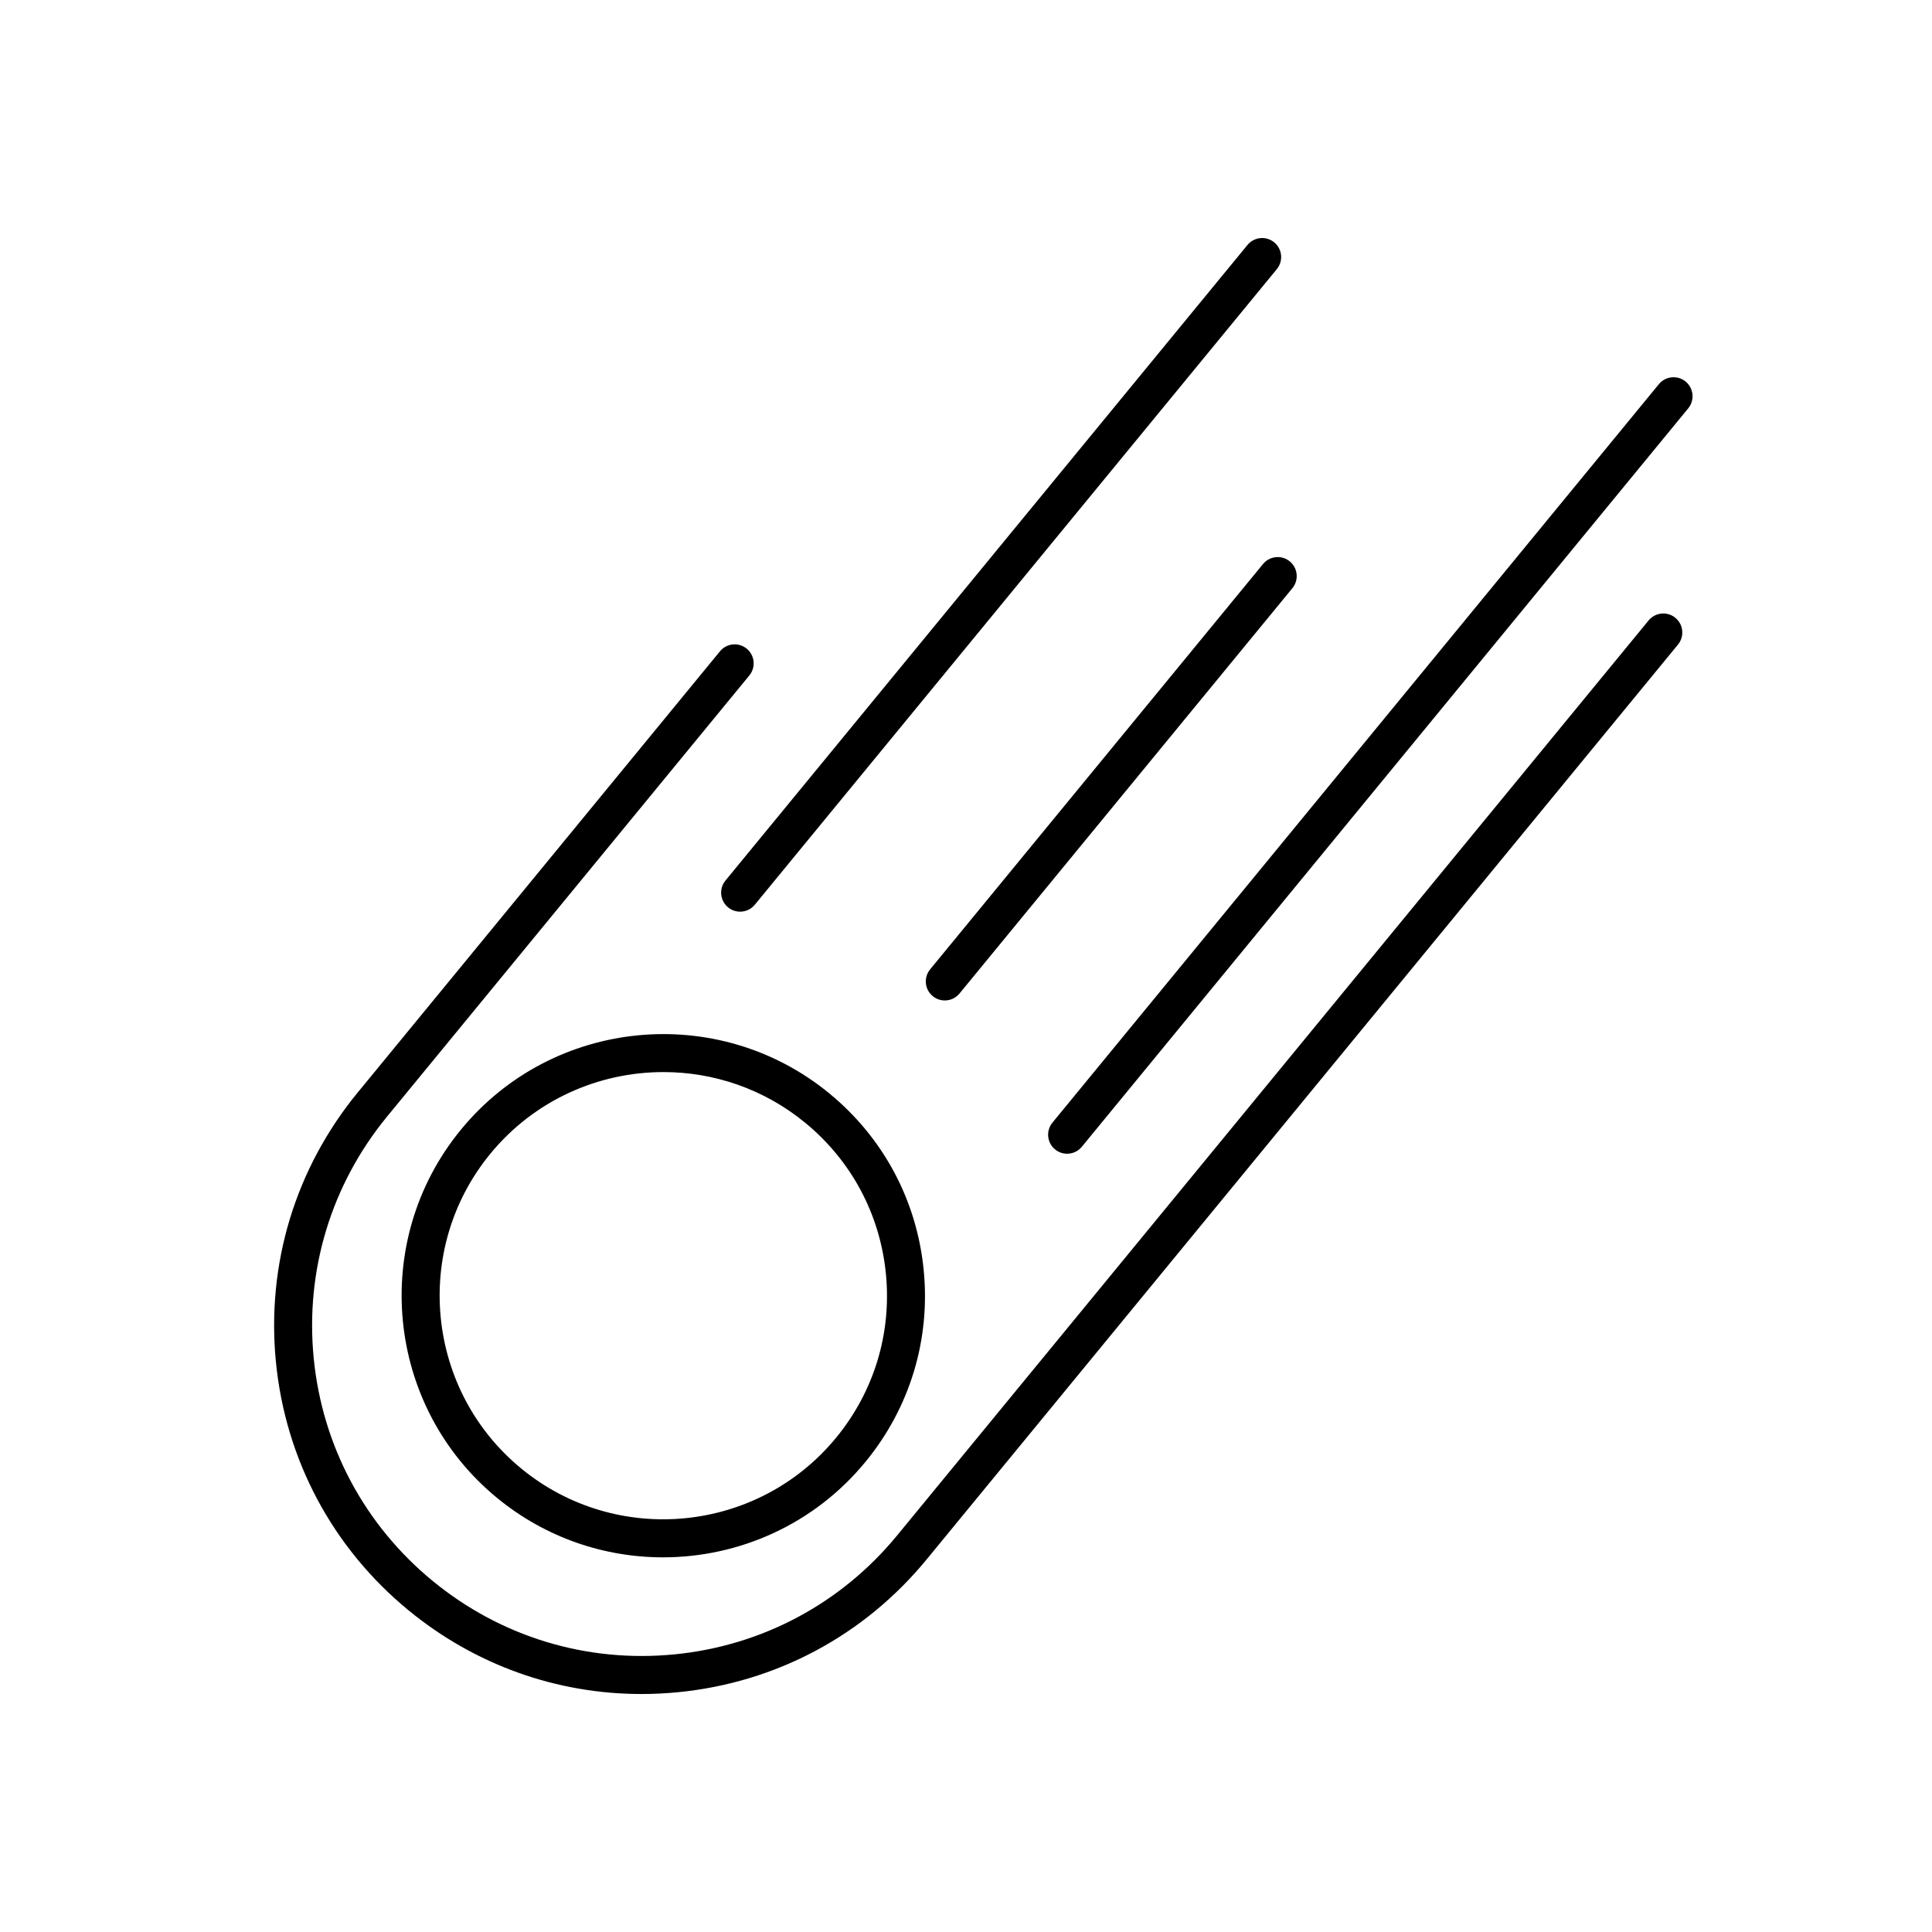 <?xml version="1.0" encoding="UTF-8"?>
<!-- Uploaded to: ICON Repo, www.iconrepo.com, Generator: ICON Repo Mixer Tools -->
<svg fill="#000000" width="800px" height="800px" version="1.1" viewBox="144 144 512 512" xmlns="http://www.w3.org/2000/svg">
 <g>
  <path d="m334.8 316.6c1.758-2.144 4.934-2.465 7.09-0.695 2.152 1.77 2.457 4.941 0.695 7.094l-95.996 116.89c-14.82 18.051-21.73 40.793-19.453 64.043 2.281 23.246 13.48 44.215 31.535 59.043 18.055 14.82 40.789 21.73 64.043 19.453 23.246-2.281 44.215-13.48 59.043-31.535l199.14-242.47c1.762-2.144 4.934-2.469 7.09-0.695 2.152 1.77 2.457 4.941 0.695 7.094l-199.14 242.47c-16.531 20.133-39.918 32.621-65.836 35.16-3.25 0.316-6.484 0.48-9.703 0.48-22.496 0-44.113-7.707-61.723-22.168-20.133-16.535-32.621-39.918-35.16-65.844-2.543-25.926 5.16-51.293 21.699-71.426z"/>
  <path d="m363.79 433.77c-29.555-24.258-73.355-19.977-97.625 9.582-24.273 29.559-19.977 73.352 9.578 97.625 12.883 10.578 28.465 15.734 43.961 15.734 20.059 0 39.973-8.637 53.66-25.312 11.758-14.316 17.242-32.355 15.426-50.793-1.797-18.445-10.68-35.078-25-46.836zm14.984 47.812c1.547 15.758-3.133 31.176-13.184 43.414-20.746 25.266-58.184 28.938-83.445 8.188-25.266-20.746-28.934-58.176-8.191-83.441 11.707-14.254 28.723-21.633 45.867-21.633 13.246 0 26.566 4.402 37.574 13.441 12.242 10.059 19.832 24.273 21.379 40.031z"/>
  <path d="m430.69 447.91c-0.992 1.215-2.438 1.84-3.894 1.84-1.125 0-2.254-0.371-3.195-1.145-2.152-1.77-2.457-4.941-0.695-7.094l160.71-195.7c1.762-2.144 4.934-2.465 7.09-0.695 2.152 1.77 2.457 4.941 0.695 7.094z"/>
  <path d="m486.5 299.87-88.223 107.42c-0.992 1.215-2.438 1.84-3.894 1.84-1.125 0-2.254-0.371-3.195-1.145-2.152-1.77-2.457-4.941-0.695-7.094l88.223-107.42c1.762-2.144 4.934-2.465 7.09-0.695 2.148 1.77 2.457 4.945 0.695 7.094z"/>
  <path d="m474.59 208.92c1.758-2.144 4.934-2.465 7.09-0.695 2.152 1.77 2.457 4.941 0.695 7.094l-138.34 168.44c-0.992 1.215-2.438 1.84-3.894 1.84-1.125 0-2.254-0.371-3.195-1.145-2.152-1.77-2.457-4.941-0.695-7.094z"/>
 </g>
</svg>